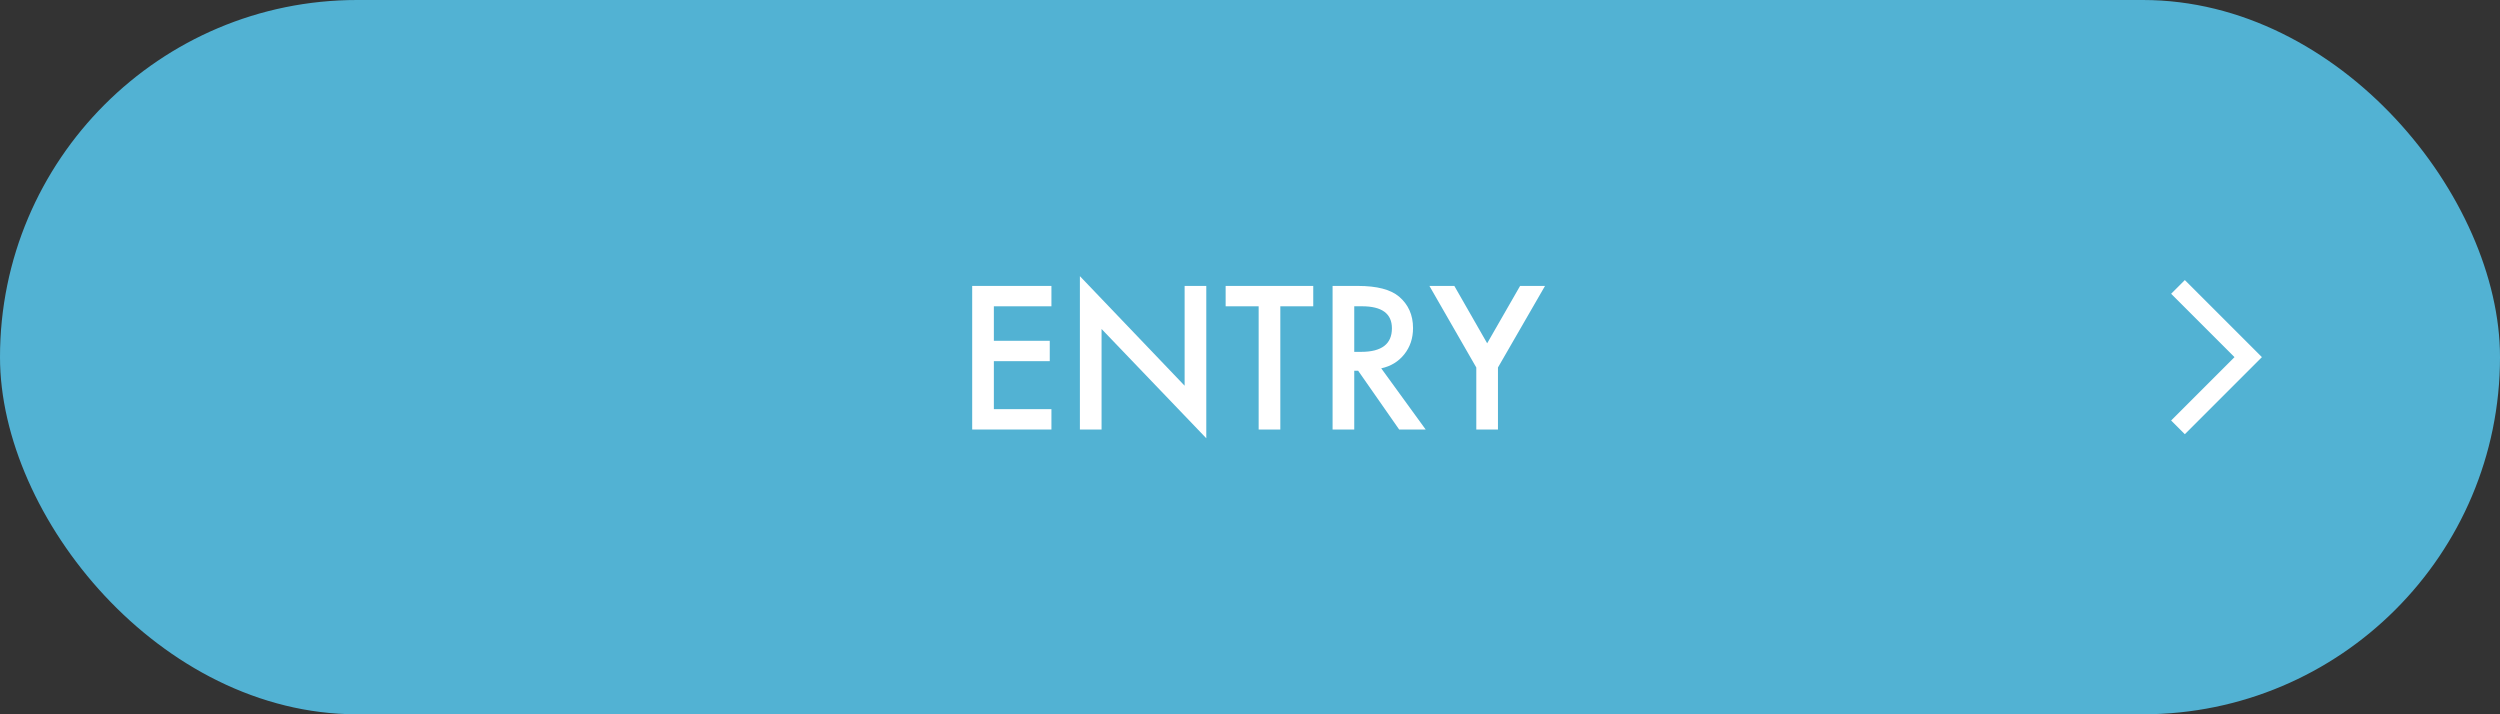 <?xml version="1.0" encoding="UTF-8"?><svg id="b" xmlns="http://www.w3.org/2000/svg" width="210" height="60" viewBox="0 0 210 60"><rect x="0" y="0" width="210" height="60" fill="#333333" stroke="none"/><defs><style>.d{fill:#fff;}.e{fill:#52b2d3;}</style></defs><g id="c"><g><rect class="e" y="0" width="210" height="60" rx="30" ry="30"/><g><path class="d" d="M88.32,25.729h-4.836v2.898h4.695v1.711h-4.695v4.031h4.836v1.711h-6.656v-12.062h6.656v1.711Z"/><path class="d" d="M90.711,36.08v-12.883l8.797,9.203v-8.383h1.82v12.797l-8.797-9.18v8.445h-1.82Z"/><path class="d" d="M107.547,25.729v10.352h-1.82v-10.352h-2.773v-1.711h7.359v1.711h-2.766Z"/><path class="d" d="M116.023,30.939l3.734,5.141h-2.227l-3.445-4.938h-.328v4.938h-1.82v-12.062h2.133c1.594,0,2.744,.3,3.453,.898,.781,.667,1.172,1.547,1.172,2.641,0,.854-.245,1.589-.734,2.203-.49,.615-1.136,1.008-1.938,1.18Zm-2.266-1.383h.578c1.724,0,2.586-.659,2.586-1.977,0-1.234-.839-1.852-2.516-1.852h-.648v3.828Z"/><path class="d" d="M124.008,30.869l-3.938-6.852h2.094l2.758,4.82,2.766-4.82h2.094l-3.953,6.852v5.211h-1.82v-5.211Z"/></g><polygon class="d" points="183.526 23.526 182.375 24.677 187.698 30 182.375 35.323 183.526 36.474 190 30 183.526 23.526"/></g></g></svg>